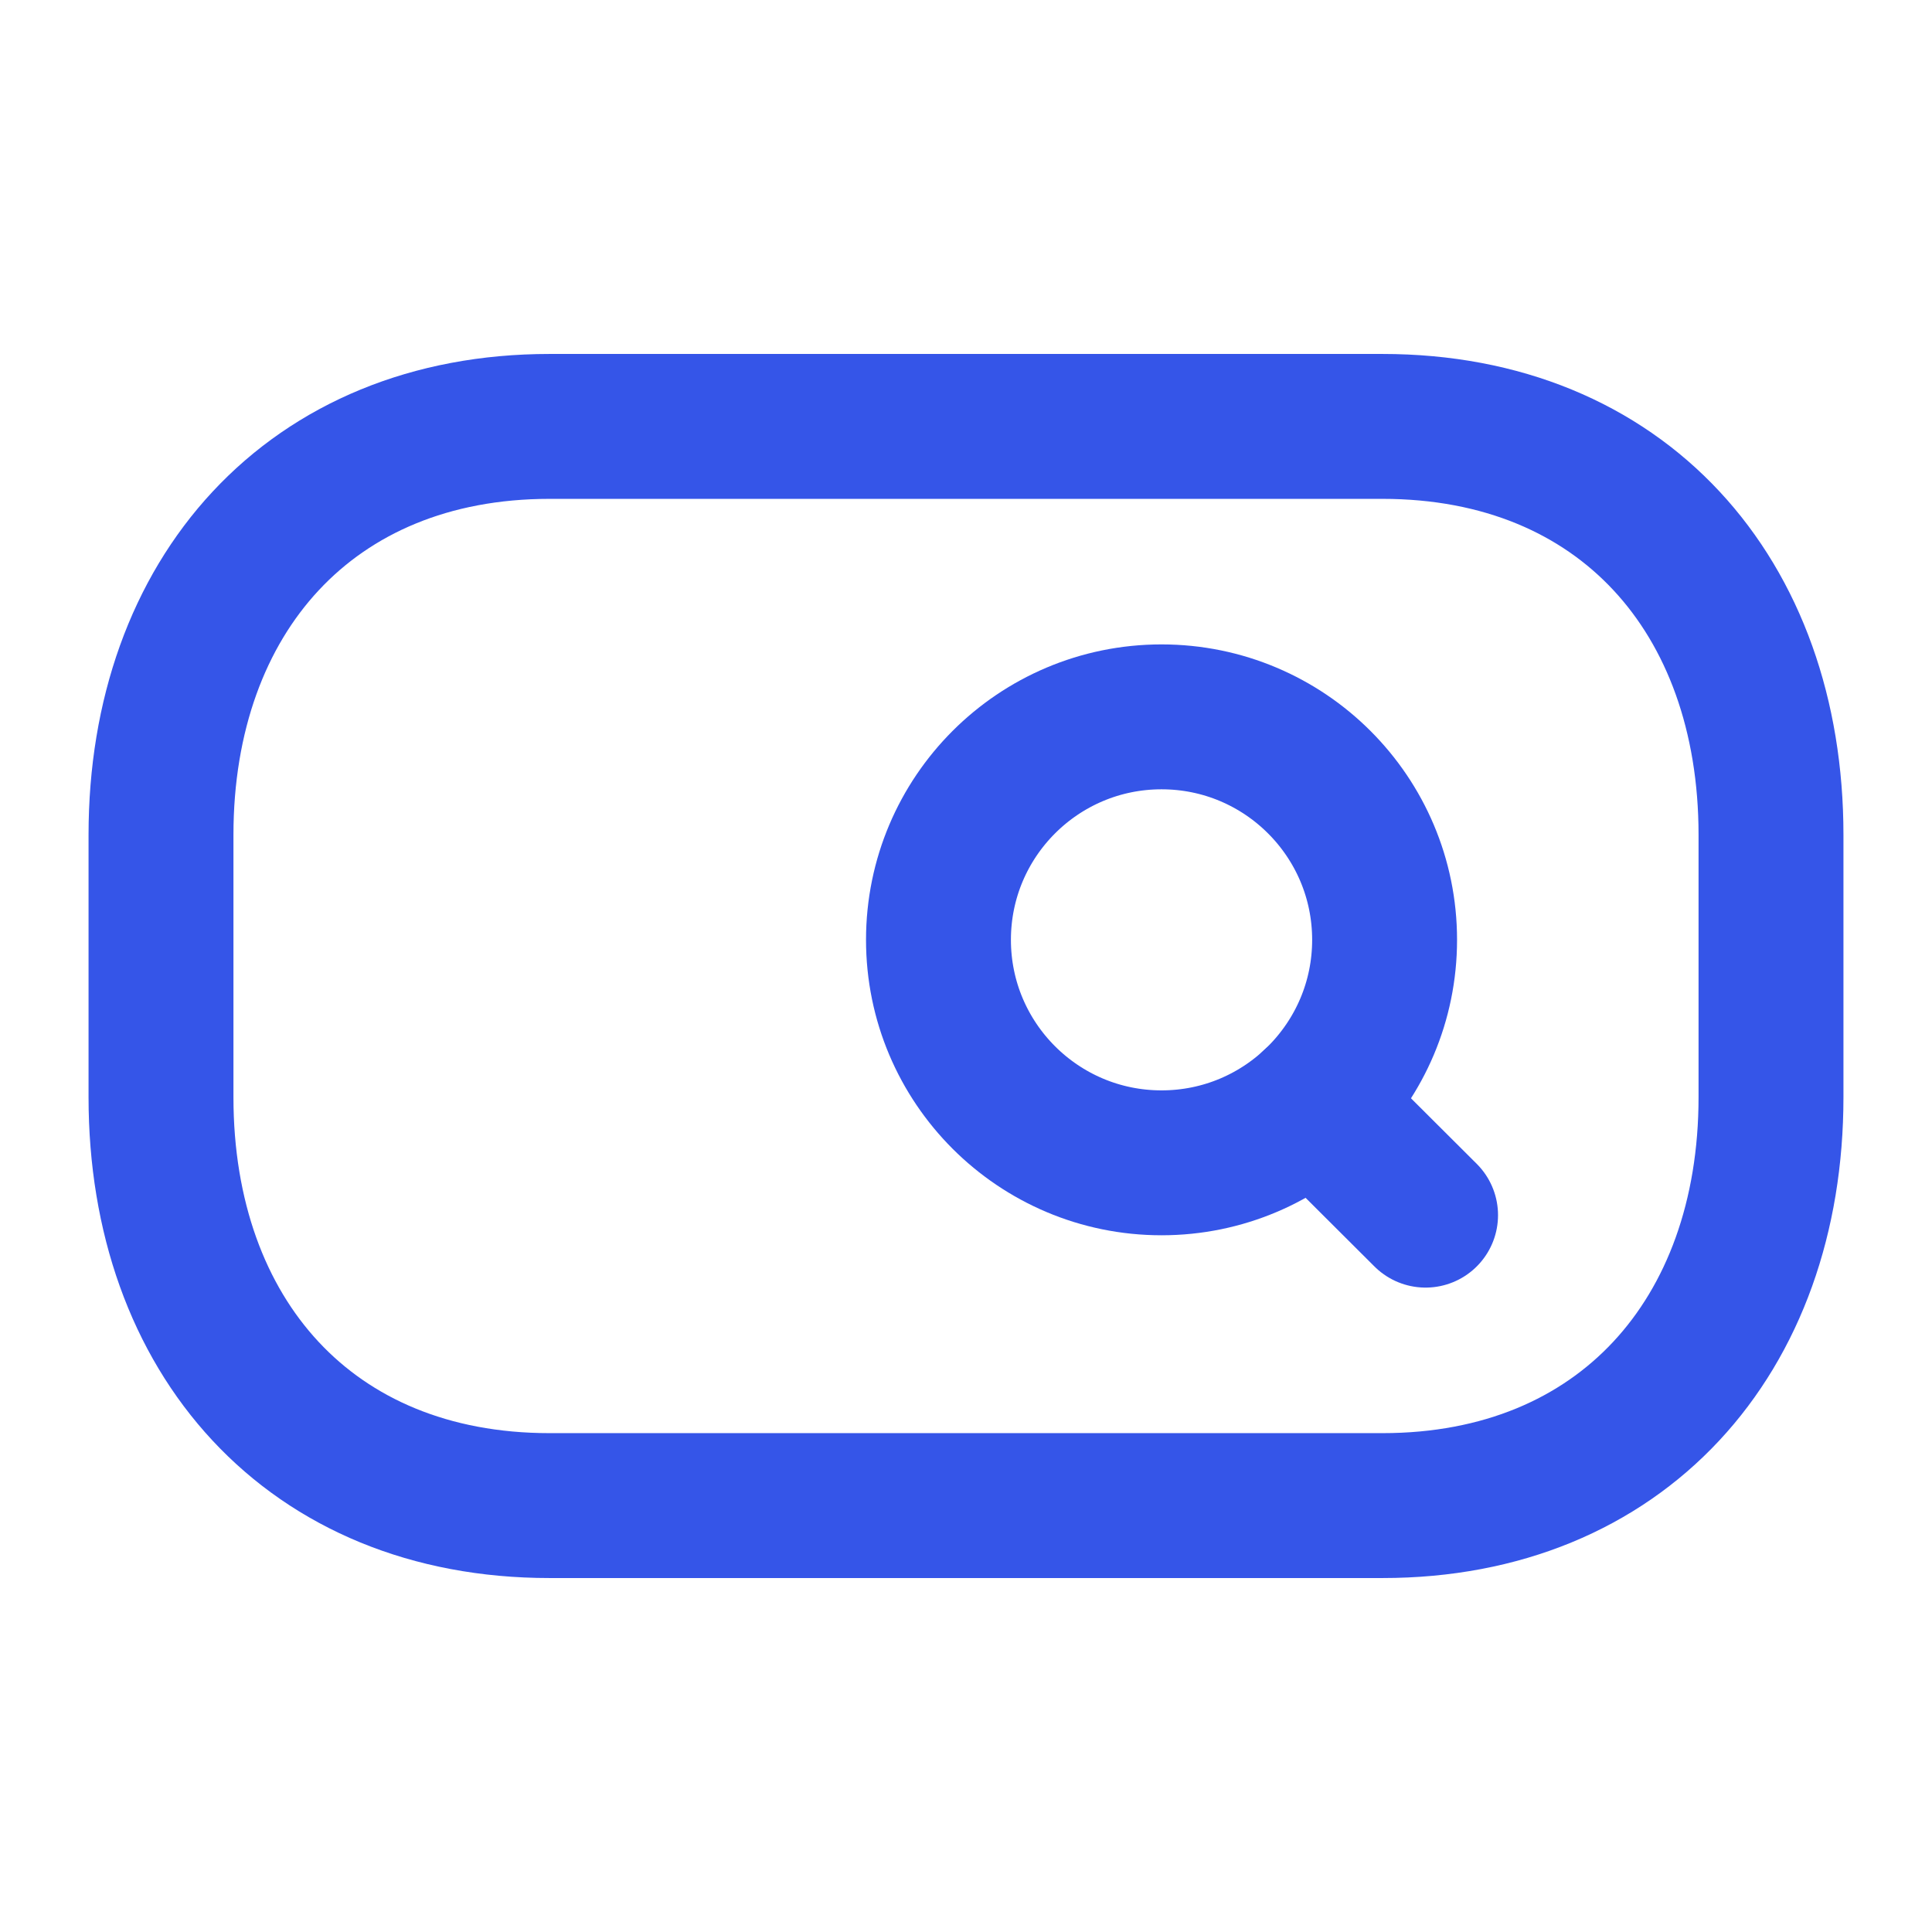 <svg xmlns="http://www.w3.org/2000/svg" width="24" height="24" viewBox="0 0 24 24" fill="none"><path d="M22 13.63C22 16.602 20.14 18.703 17.174 18.703H6.827C3.852 18.703 2 16.602 2 13.63V10.371C2 7.398 3.861 5.297 6.827 5.297H17.173C20.148 5.297 22 7.398 22 10.371V13.63Z" stroke="#3555E8" stroke-width="1.8" stroke-linecap="round" stroke-linejoin="round"></path><path fill-rule="evenodd" clip-rule="evenodd" d="M14.429 8.905C15.959 8.905 17.2 10.145 17.2 11.675C17.2 13.205 15.959 14.445 14.429 14.445C12.899 14.445 11.658 13.205 11.658 11.675C11.658 10.145 12.899 8.905 14.429 8.905Z" stroke="#3555E8" stroke-width="1.8" stroke-linecap="round" stroke-linejoin="round"></path><path d="M16.314 13.704L17.709 15.095" stroke="#3555E8" stroke-width="1.8" stroke-linecap="round" stroke-linejoin="round"></path></svg>